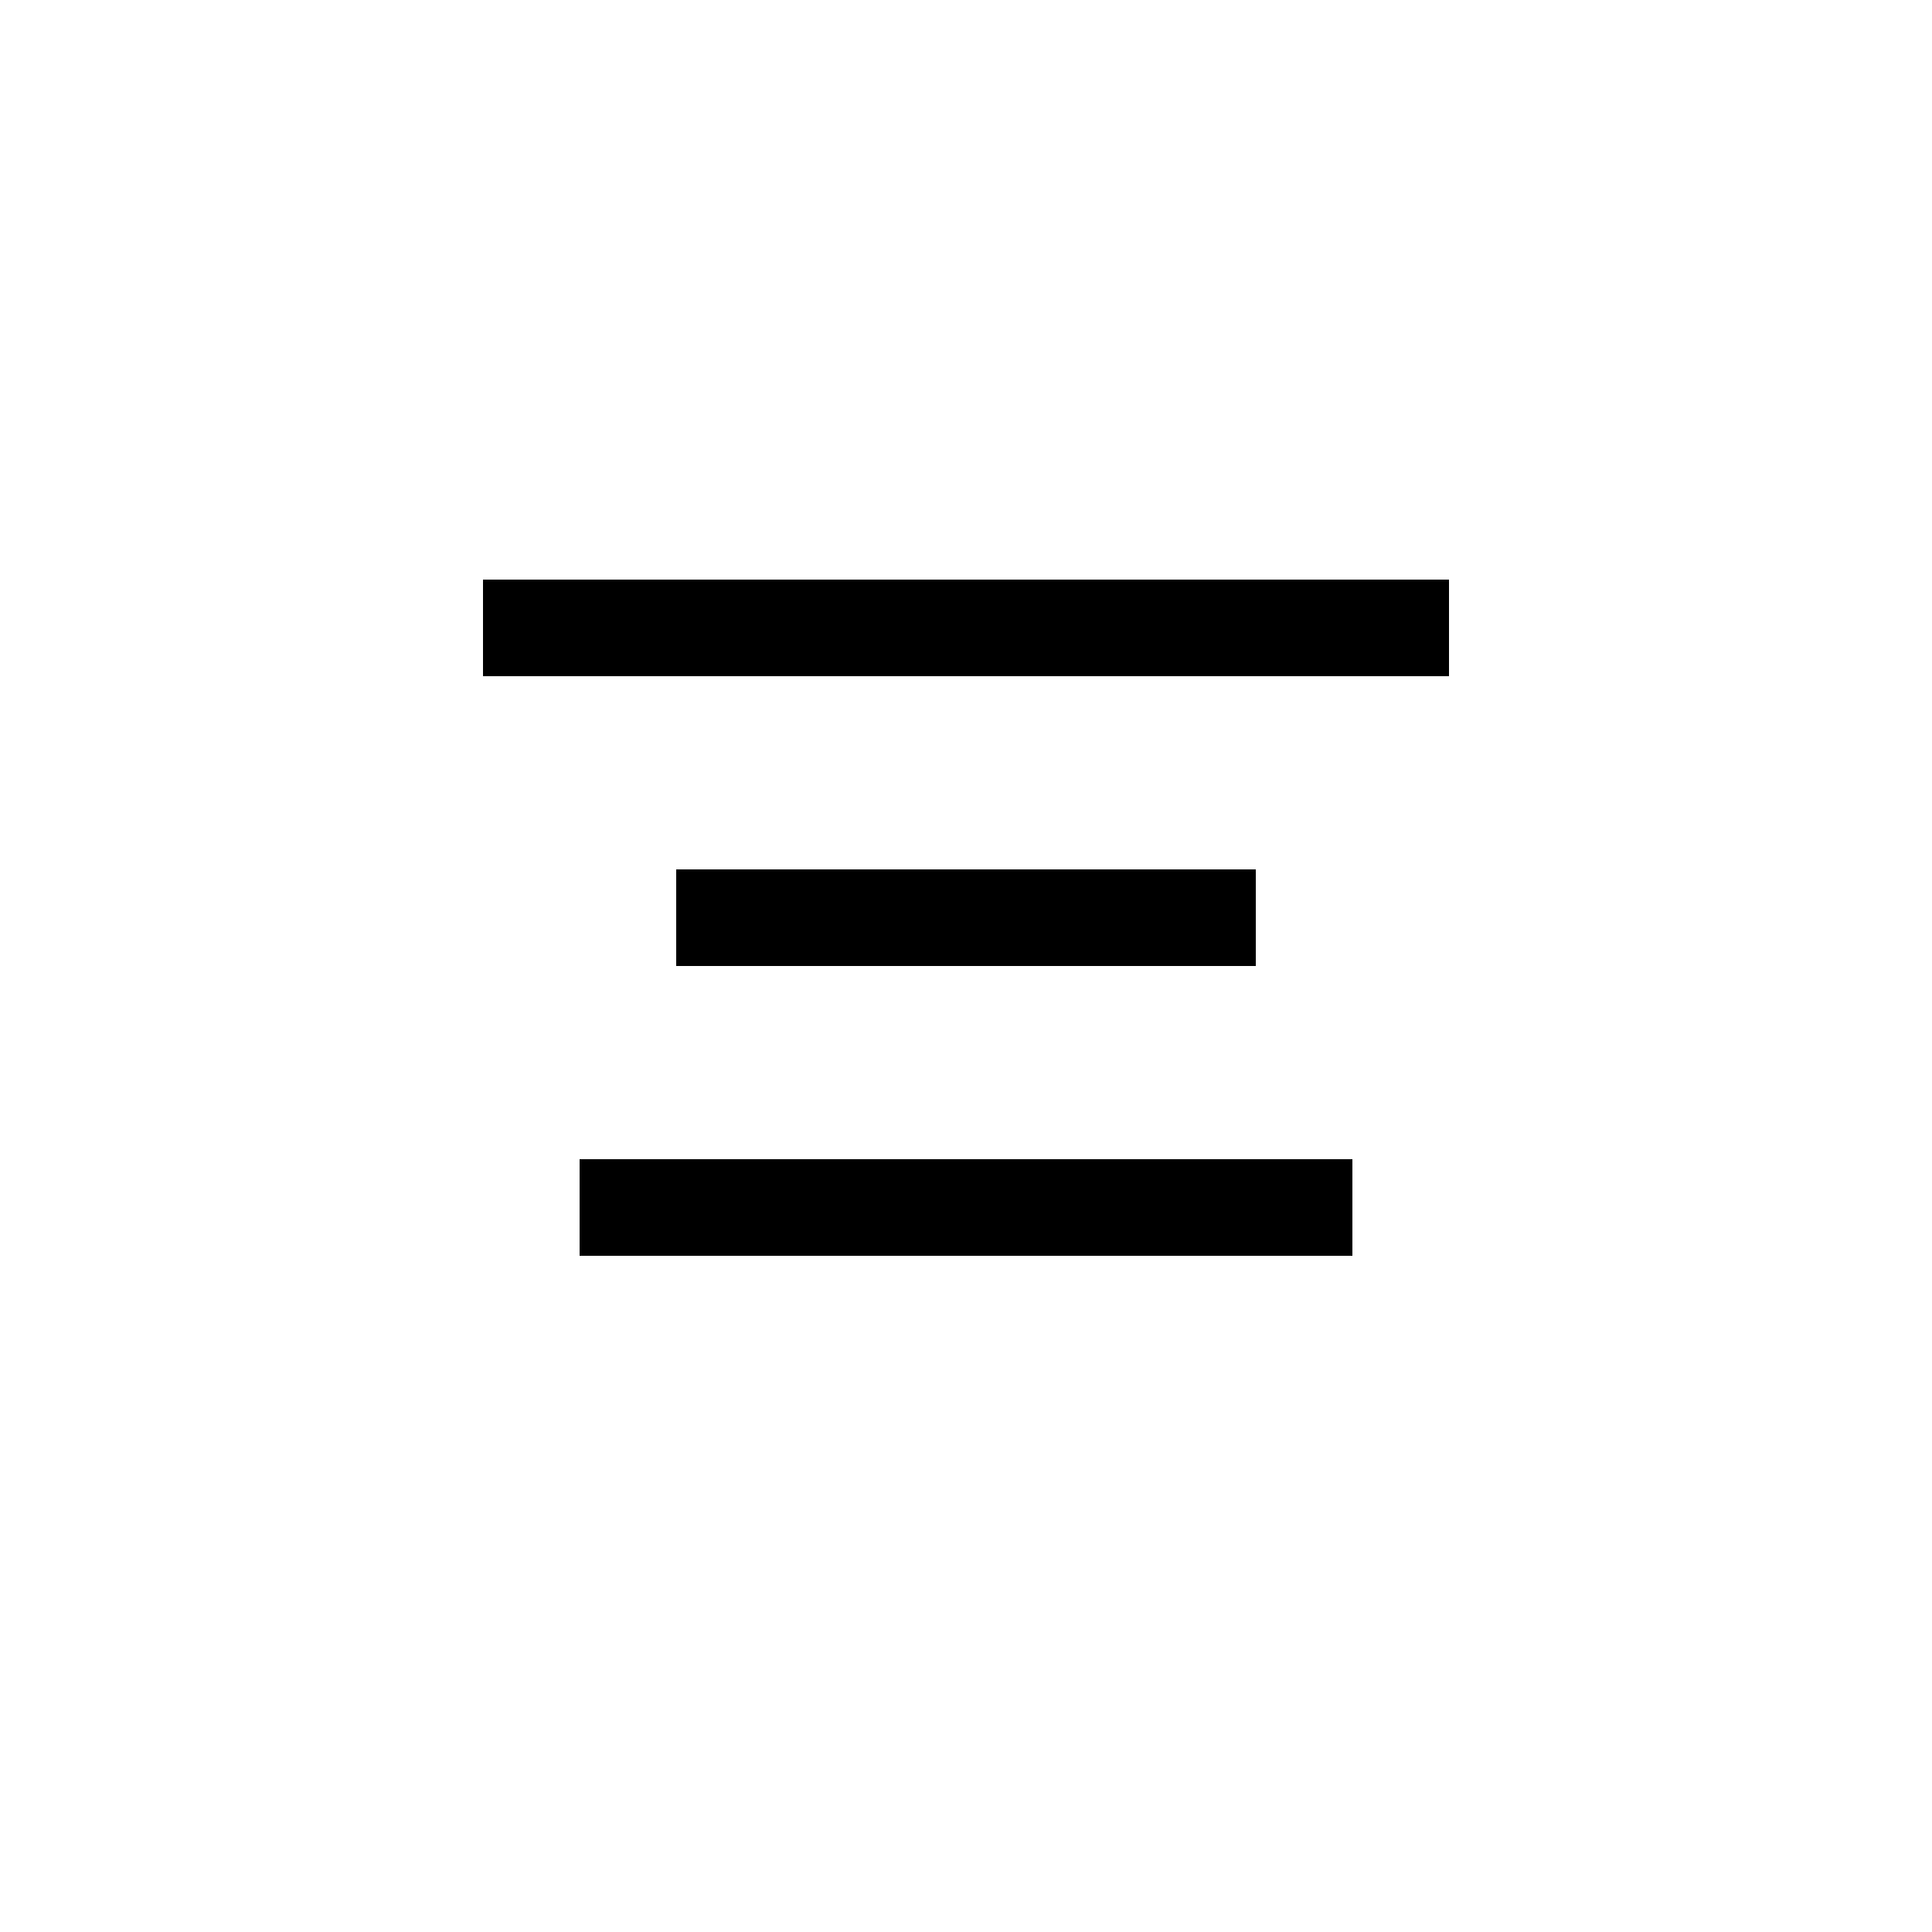 <svg width="20" height="20" viewBox="0 0 20 20" xmlns="http://www.w3.org/2000/svg">
    <rect x="5" y="6" width="10" height="1" />
    <rect x="7" y="9" width="6" height="1" />
    <rect x="6" y="12" width="8" height="1" />
</svg>